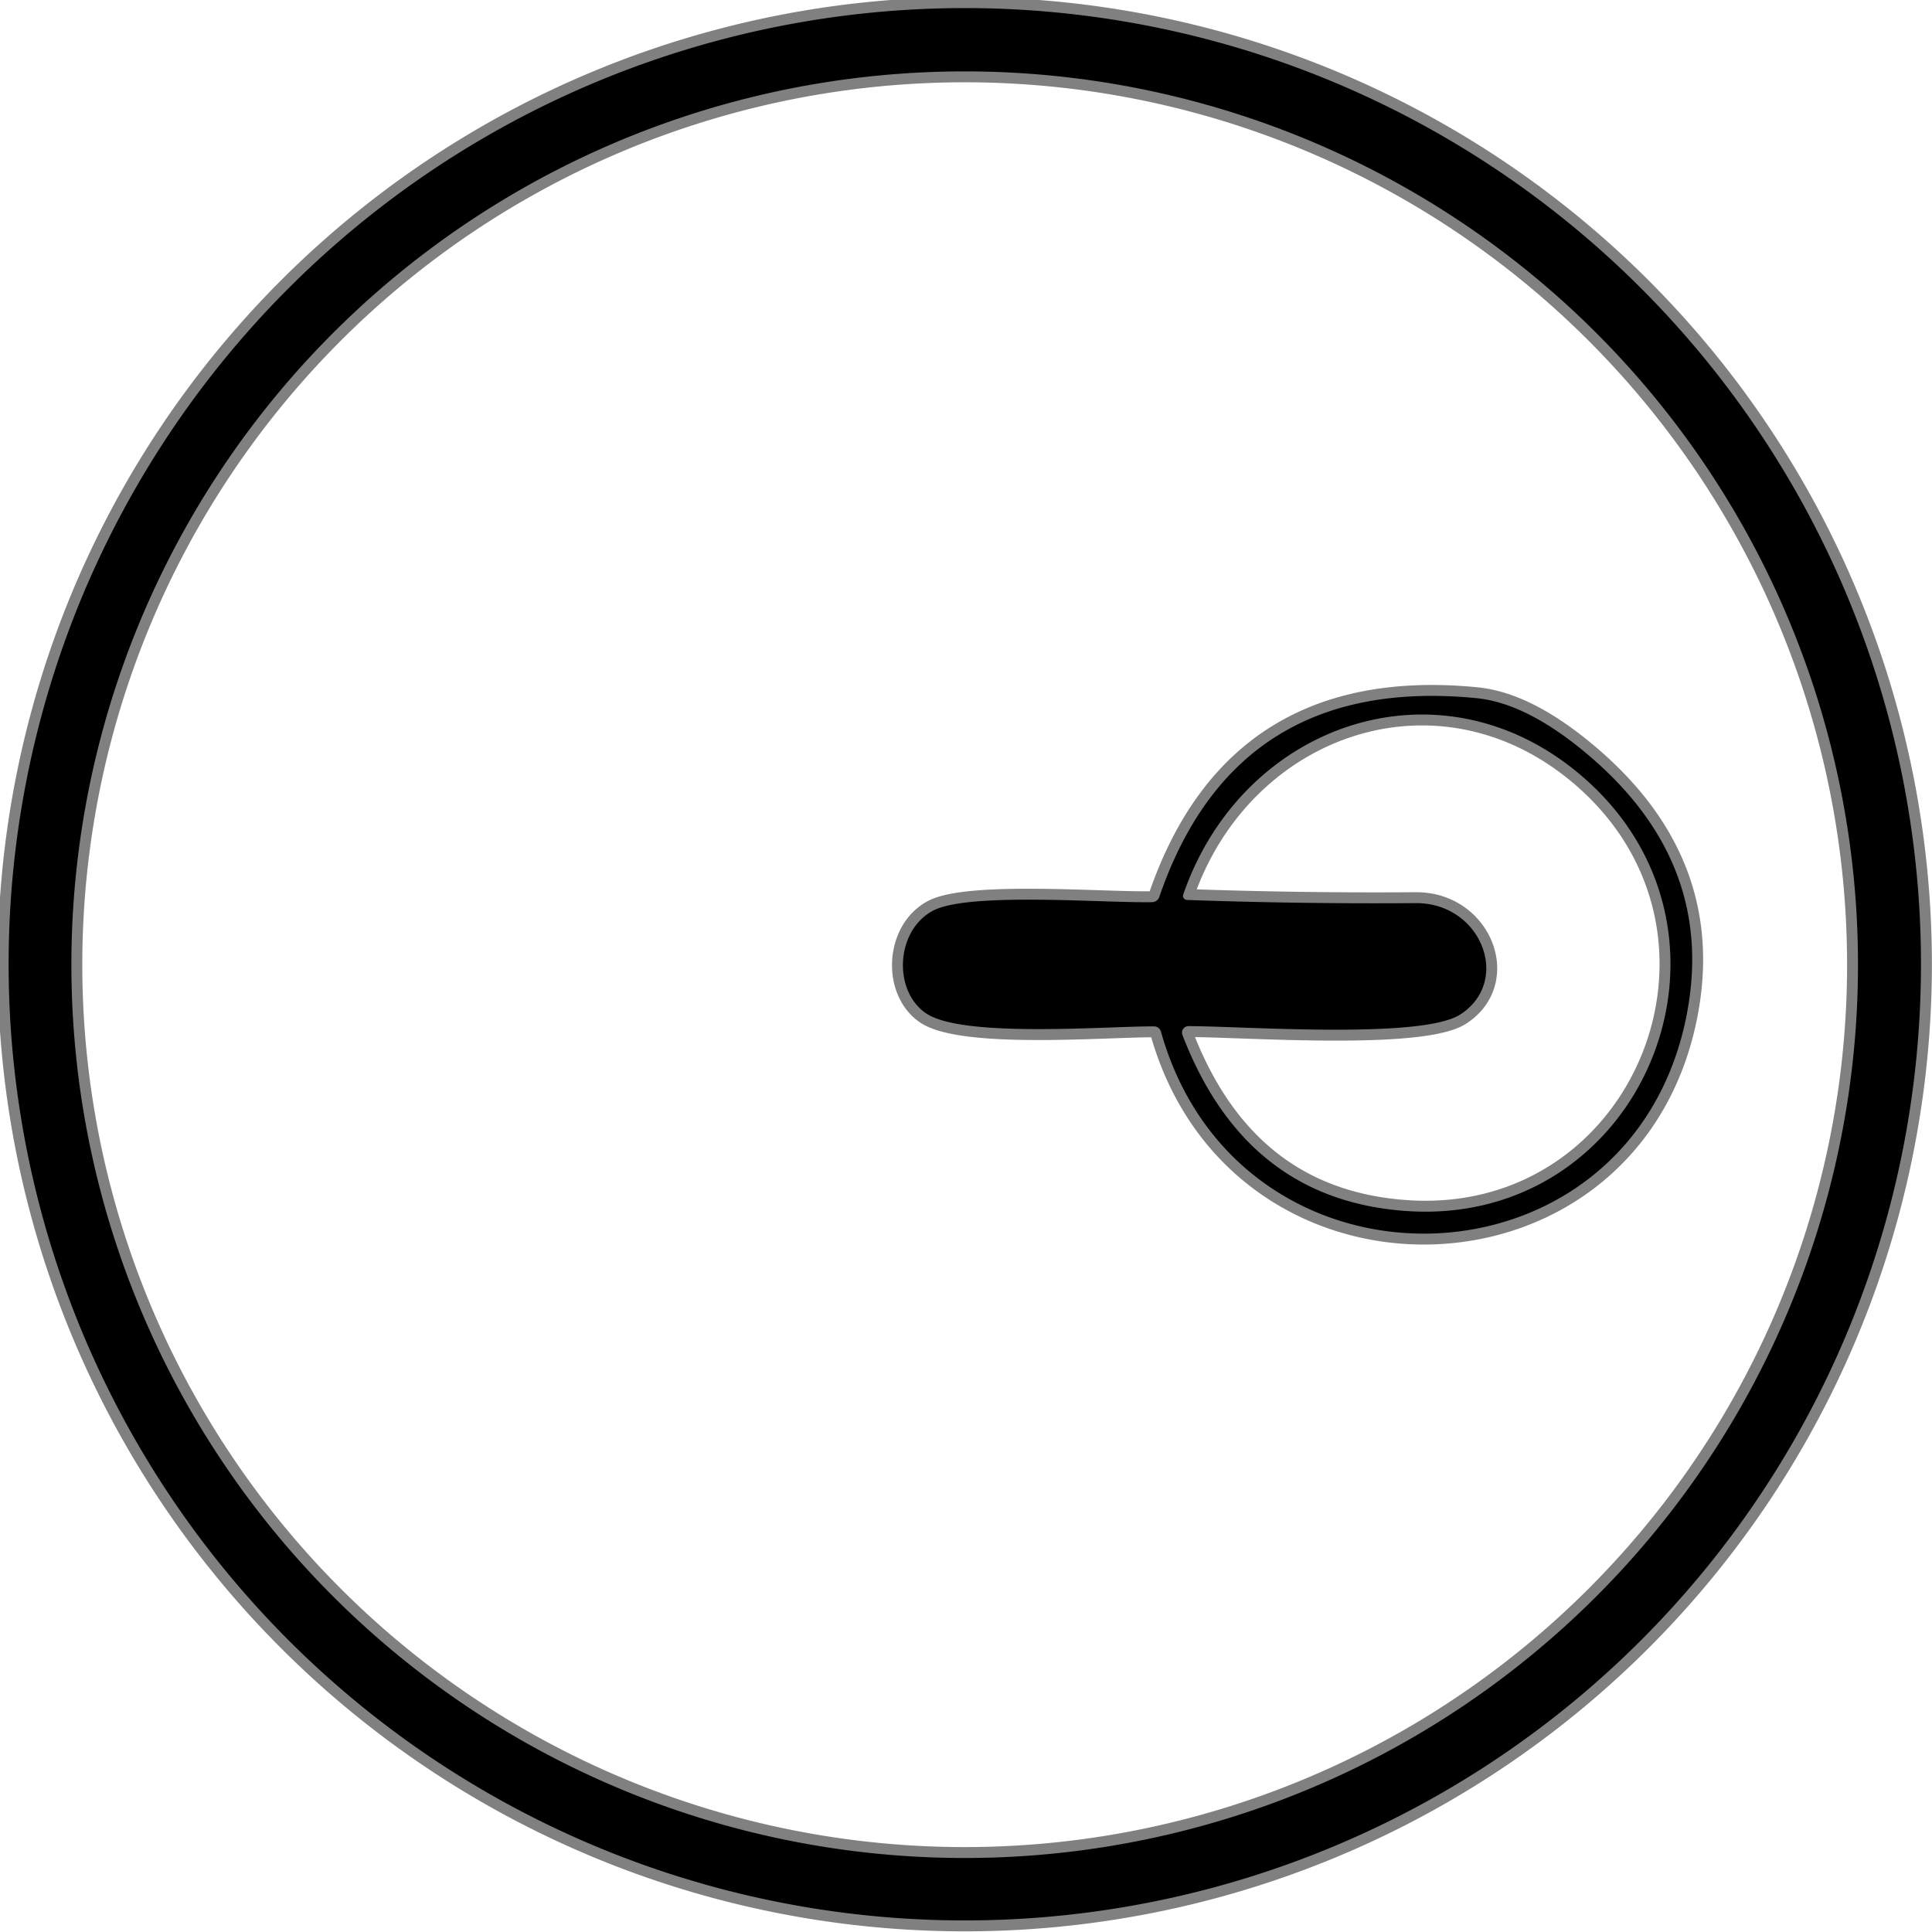 <?xml version="1.0" encoding="UTF-8" standalone="no"?>
<svg xmlns:inkscape="http://www.inkscape.org/namespaces/inkscape" xmlns:sodipodi="http://sodipodi.sourceforge.net/DTD/sodipodi-0.dtd" xmlns="http://www.w3.org/2000/svg" xmlns:svg="http://www.w3.org/2000/svg" version="1.1" viewBox="0 0 177 177" id="svg22" sodipodi:docname="strahlsystem4.svg" inkscape:version="1.1.2 (0a00cf5339, 2022-02-04)">
  <defs id="defs26"></defs>
  <g stroke-width="2.00" fill="none" stroke-linecap="butt" id="g10">
    <path stroke="#808080" d="   M 175.99 88.34   A 87.60 87.60 0.0 0 0 88.39 0.74   A 87.60 87.60 0.0 0 0 0.79 88.34   A 87.60 87.60 0.0 0 0 88.39 175.94   A 87.60 87.60 0.0 0 0 175.99 88.34" id="path2"></path>
    <path stroke="#808080" d="   M 170.22 88.38   A 81.84 81.84 0.0 0 0 88.38 6.54   A 81.84 81.84 0.0 0 0 6.54 88.38   A 81.84 81.84 0.0 0 0 88.38 170.22   A 81.84 81.84 0.0 0 0 170.22 88.38" id="path4"></path>
    <path stroke="#808080" d="   M 145.70 69.33   Q 139.98 64.42 135.25 63.96   Q 113.20 61.81 106.21 82.17   A 0.71 0.70 -81.0 0 1 105.56 82.65   C 101.22 82.75 88.81 81.70 85.50 83.42   C 82.07 85.21 81.78 90.74 84.83 92.83   C 88.16 95.11 101.24 94.02 105.72 94.03   A 0.67 0.67 84.3 0 1 106.36 94.51   C 113.47 119.83 149.17 118.93 154.46 93.30   Q 157.34 79.31 145.70 69.33" id="path6"></path>
    <path stroke="#808080" d="   M 145.05 71.21   C 132.04 59.90 113.81 66.22 108.40 81.96   A 0.38 0.37 10.3 0 0 108.75 82.45   Q 119.21 82.82 129.69 82.74   C 135.71 82.69 138.52 89.90 133.77 92.95   C 130.18 95.24 113.77 94.00 108.88 94.01   A 0.60 0.59 79.4 0 0 108.33 94.82   Q 114.11 109.88 128.75 110.94   C 150.60 112.53 161.61 85.61 145.05 71.21" id="path8"></path>
  </g>
  <path fill="#000000" d="   M 175.99 88.34   A 87.60 87.60 0.0 0 1 88.39 175.94   A 87.60 87.60 0.0 0 1 0.79 88.34   A 87.60 87.60 0.0 0 1 88.39 0.74   A 87.60 87.60 0.0 0 1 175.99 88.34   Z   M 170.22 88.38   A 81.84 81.84 0.0 0 0 88.38 6.54   A 81.84 81.84 0.0 0 0 6.54 88.38   A 81.84 81.84 0.0 0 0 88.38 170.22   A 81.84 81.84 0.0 0 0 170.22 88.38   Z" id="path14"></path>
  <path fill="#000000" d="   M 145.70 69.33   Q 157.34 79.31 154.46 93.30   C 149.17 118.93 113.47 119.83 106.36 94.51   A 0.67 0.67 83.4 0 0 105.72 94.03   C 101.24 94.02 88.16 95.11 84.83 92.83   C 81.78 90.74 82.07 85.21 85.50 83.42   C 88.81 81.70 101.22 82.75 105.56 82.65   A 0.71 0.70 -81.0 0 0 106.21 82.17   Q 113.20 61.81 135.25 63.96   Q 139.98 64.42 145.70 69.33   Z   M 145.05 71.21   C 132.04 59.90 113.81 66.22 108.40 81.96   A 0.38 0.37 10.3 0 0 108.75 82.45   Q 119.21 82.82 129.69 82.74   C 135.71 82.69 138.52 89.90 133.77 92.95   C 130.18 95.24 113.77 94.00 108.88 94.01   A 0.60 0.59 79.4 0 0 108.33 94.82   Q 114.11 109.88 128.75 110.94   C 150.60 112.53 161.61 85.61 145.05 71.21   Z" id="path18"></path>
</svg>
